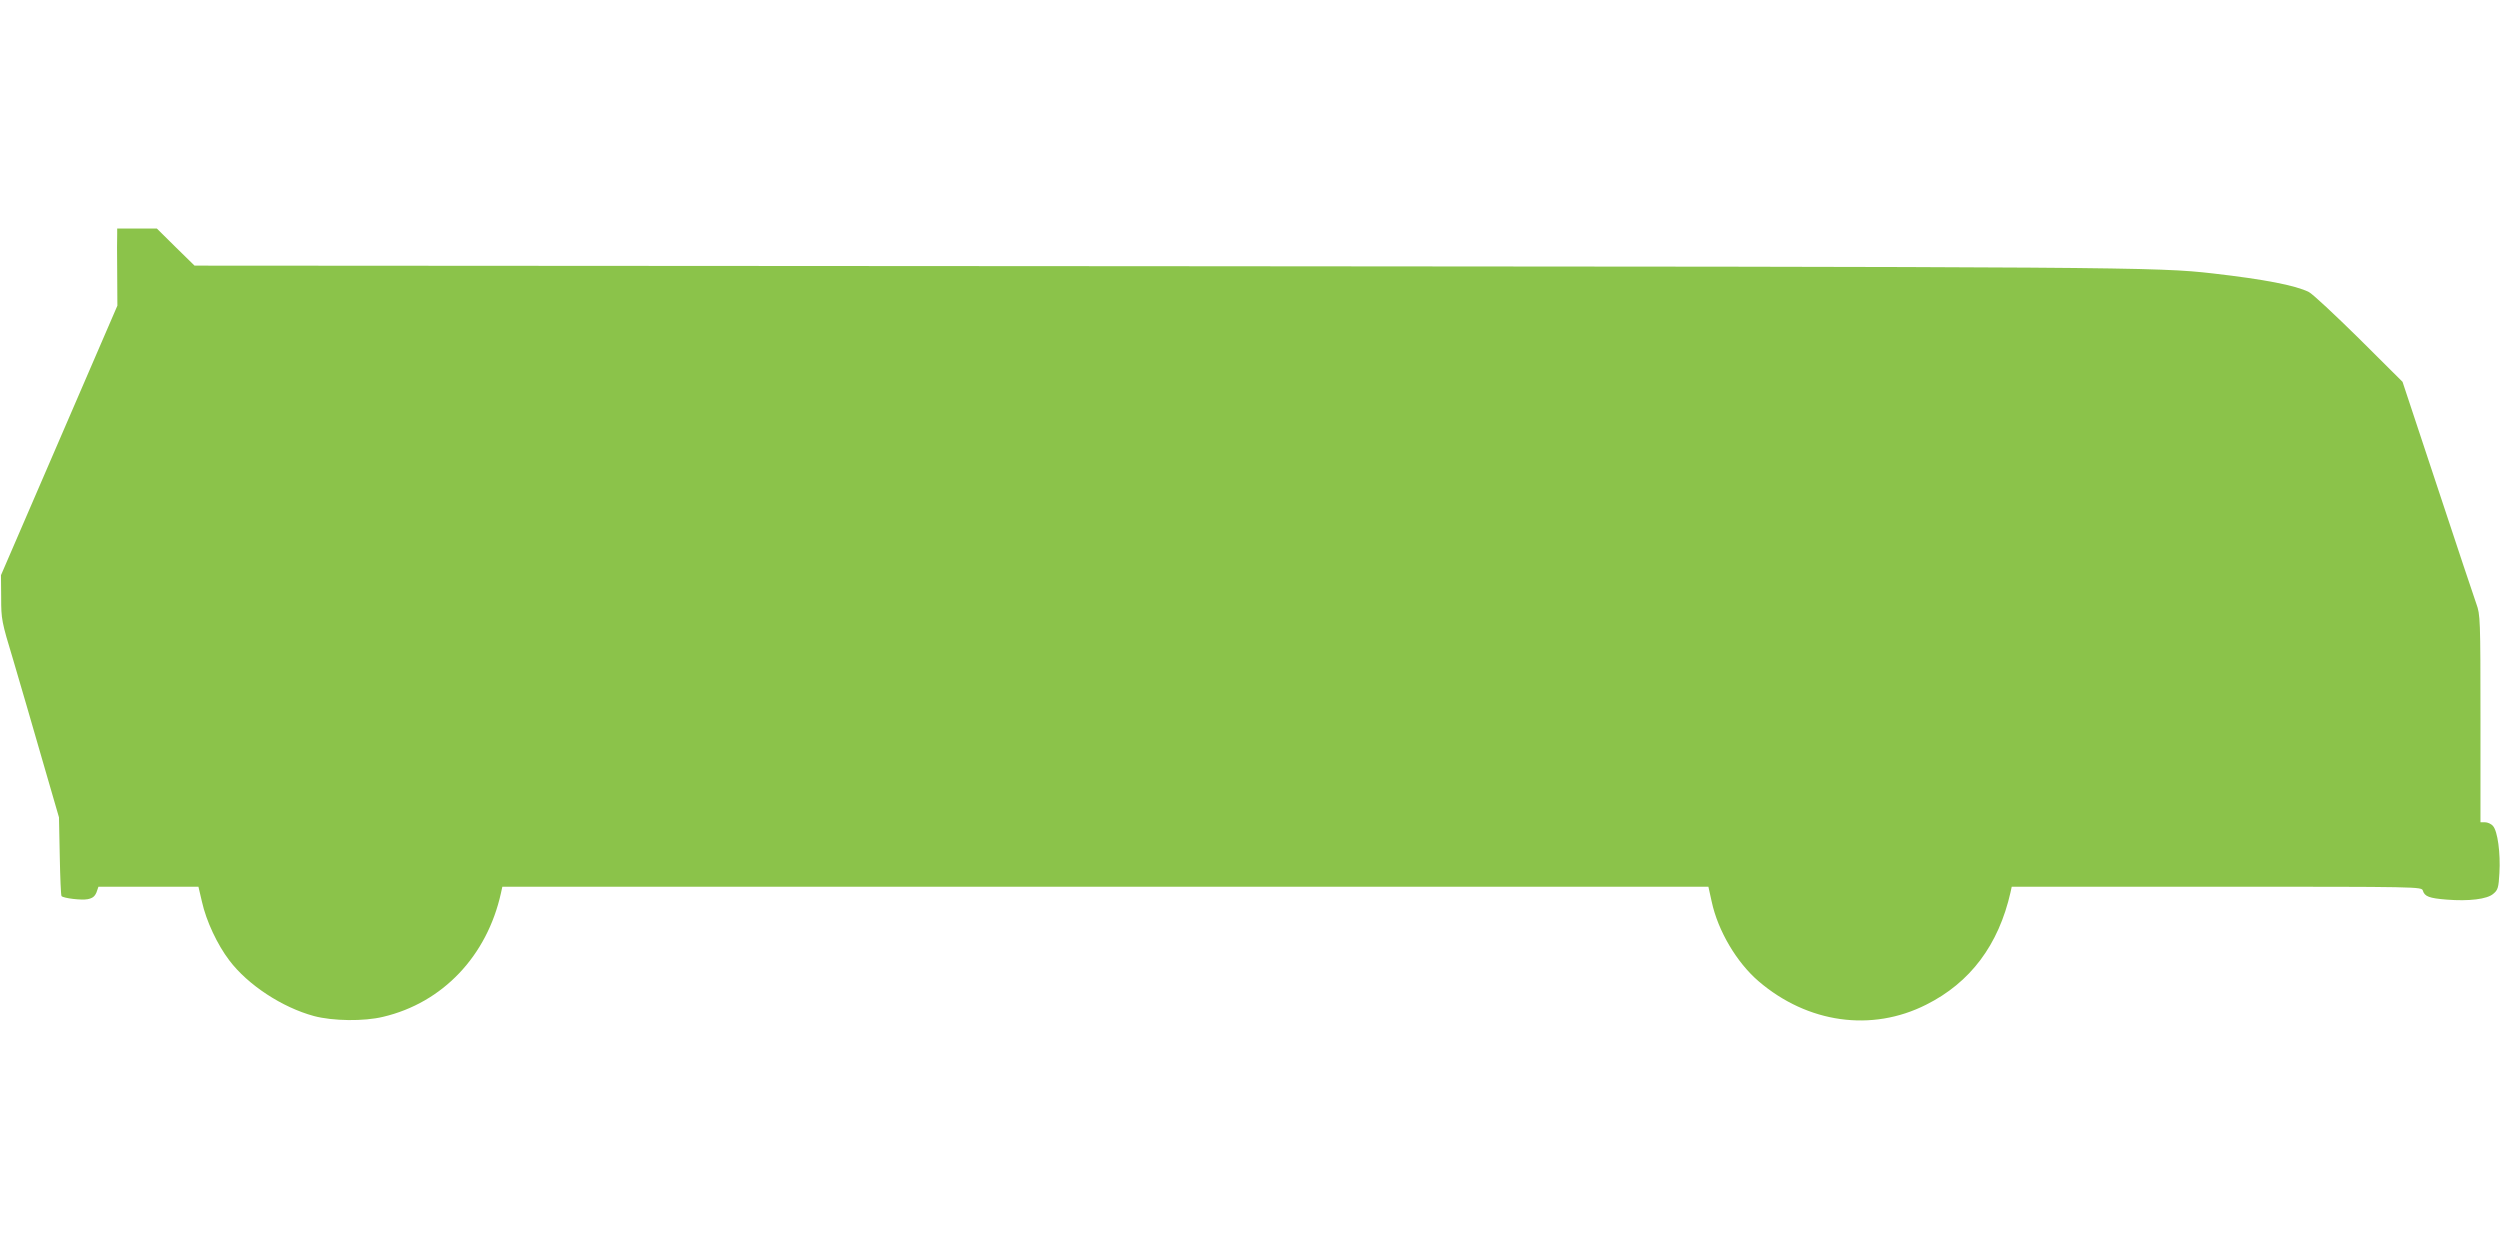 <?xml version="1.0" standalone="no"?>
<!DOCTYPE svg PUBLIC "-//W3C//DTD SVG 20010904//EN"
 "http://www.w3.org/TR/2001/REC-SVG-20010904/DTD/svg10.dtd">
<svg version="1.0" xmlns="http://www.w3.org/2000/svg"
 width="1280pt" height="640pt" viewBox="0 0 1280 640"
 preserveAspectRatio="xMidYMid meet">
<g transform="translate(0,640) scale(0.1,-0.1)"
fill="#8bc34a" stroke="none">
<path d="M600 5203 c-1 -16 -1 -104 0 -198 l1 -170 -298 -690 -298 -690 1
-115 c0 -111 2 -122 62 -320 33 -113 100 -340 147 -505 l87 -300 4 -199 c2
-110 6 -201 9 -204 10 -11 102 -22 133 -16 26 5 37 14 46 35 l10 29 256 0 256
0 18 -77 c22 -99 79 -220 140 -300 95 -126 271 -241 433 -285 97 -26 257 -28
355 -4 305 72 532 312 603 634 l7 32 3087 0 3088 0 17 -77 c32 -149 128 -311
240 -407 251 -215 579 -261 858 -120 226 113 371 306 432 576 l6 28 1050 0
c1040 0 1049 0 1055 -20 9 -30 33 -39 122 -46 113 -9 208 2 239 30 23 19 27
31 31 106 6 101 -9 215 -33 241 -9 11 -28 19 -41 19 l-23 0 0 530 c0 512 -1
533 -21 588 -11 31 -101 300 -199 597 l-179 540 -223 222 c-123 121 -238 229
-257 238 -68 34 -229 65 -491 95 -289 33 -420 34 -5380 37 l-4954 3 -97 95
-96 95 -102 0 -101 0 0 -27z"/>
</g>
</svg>
